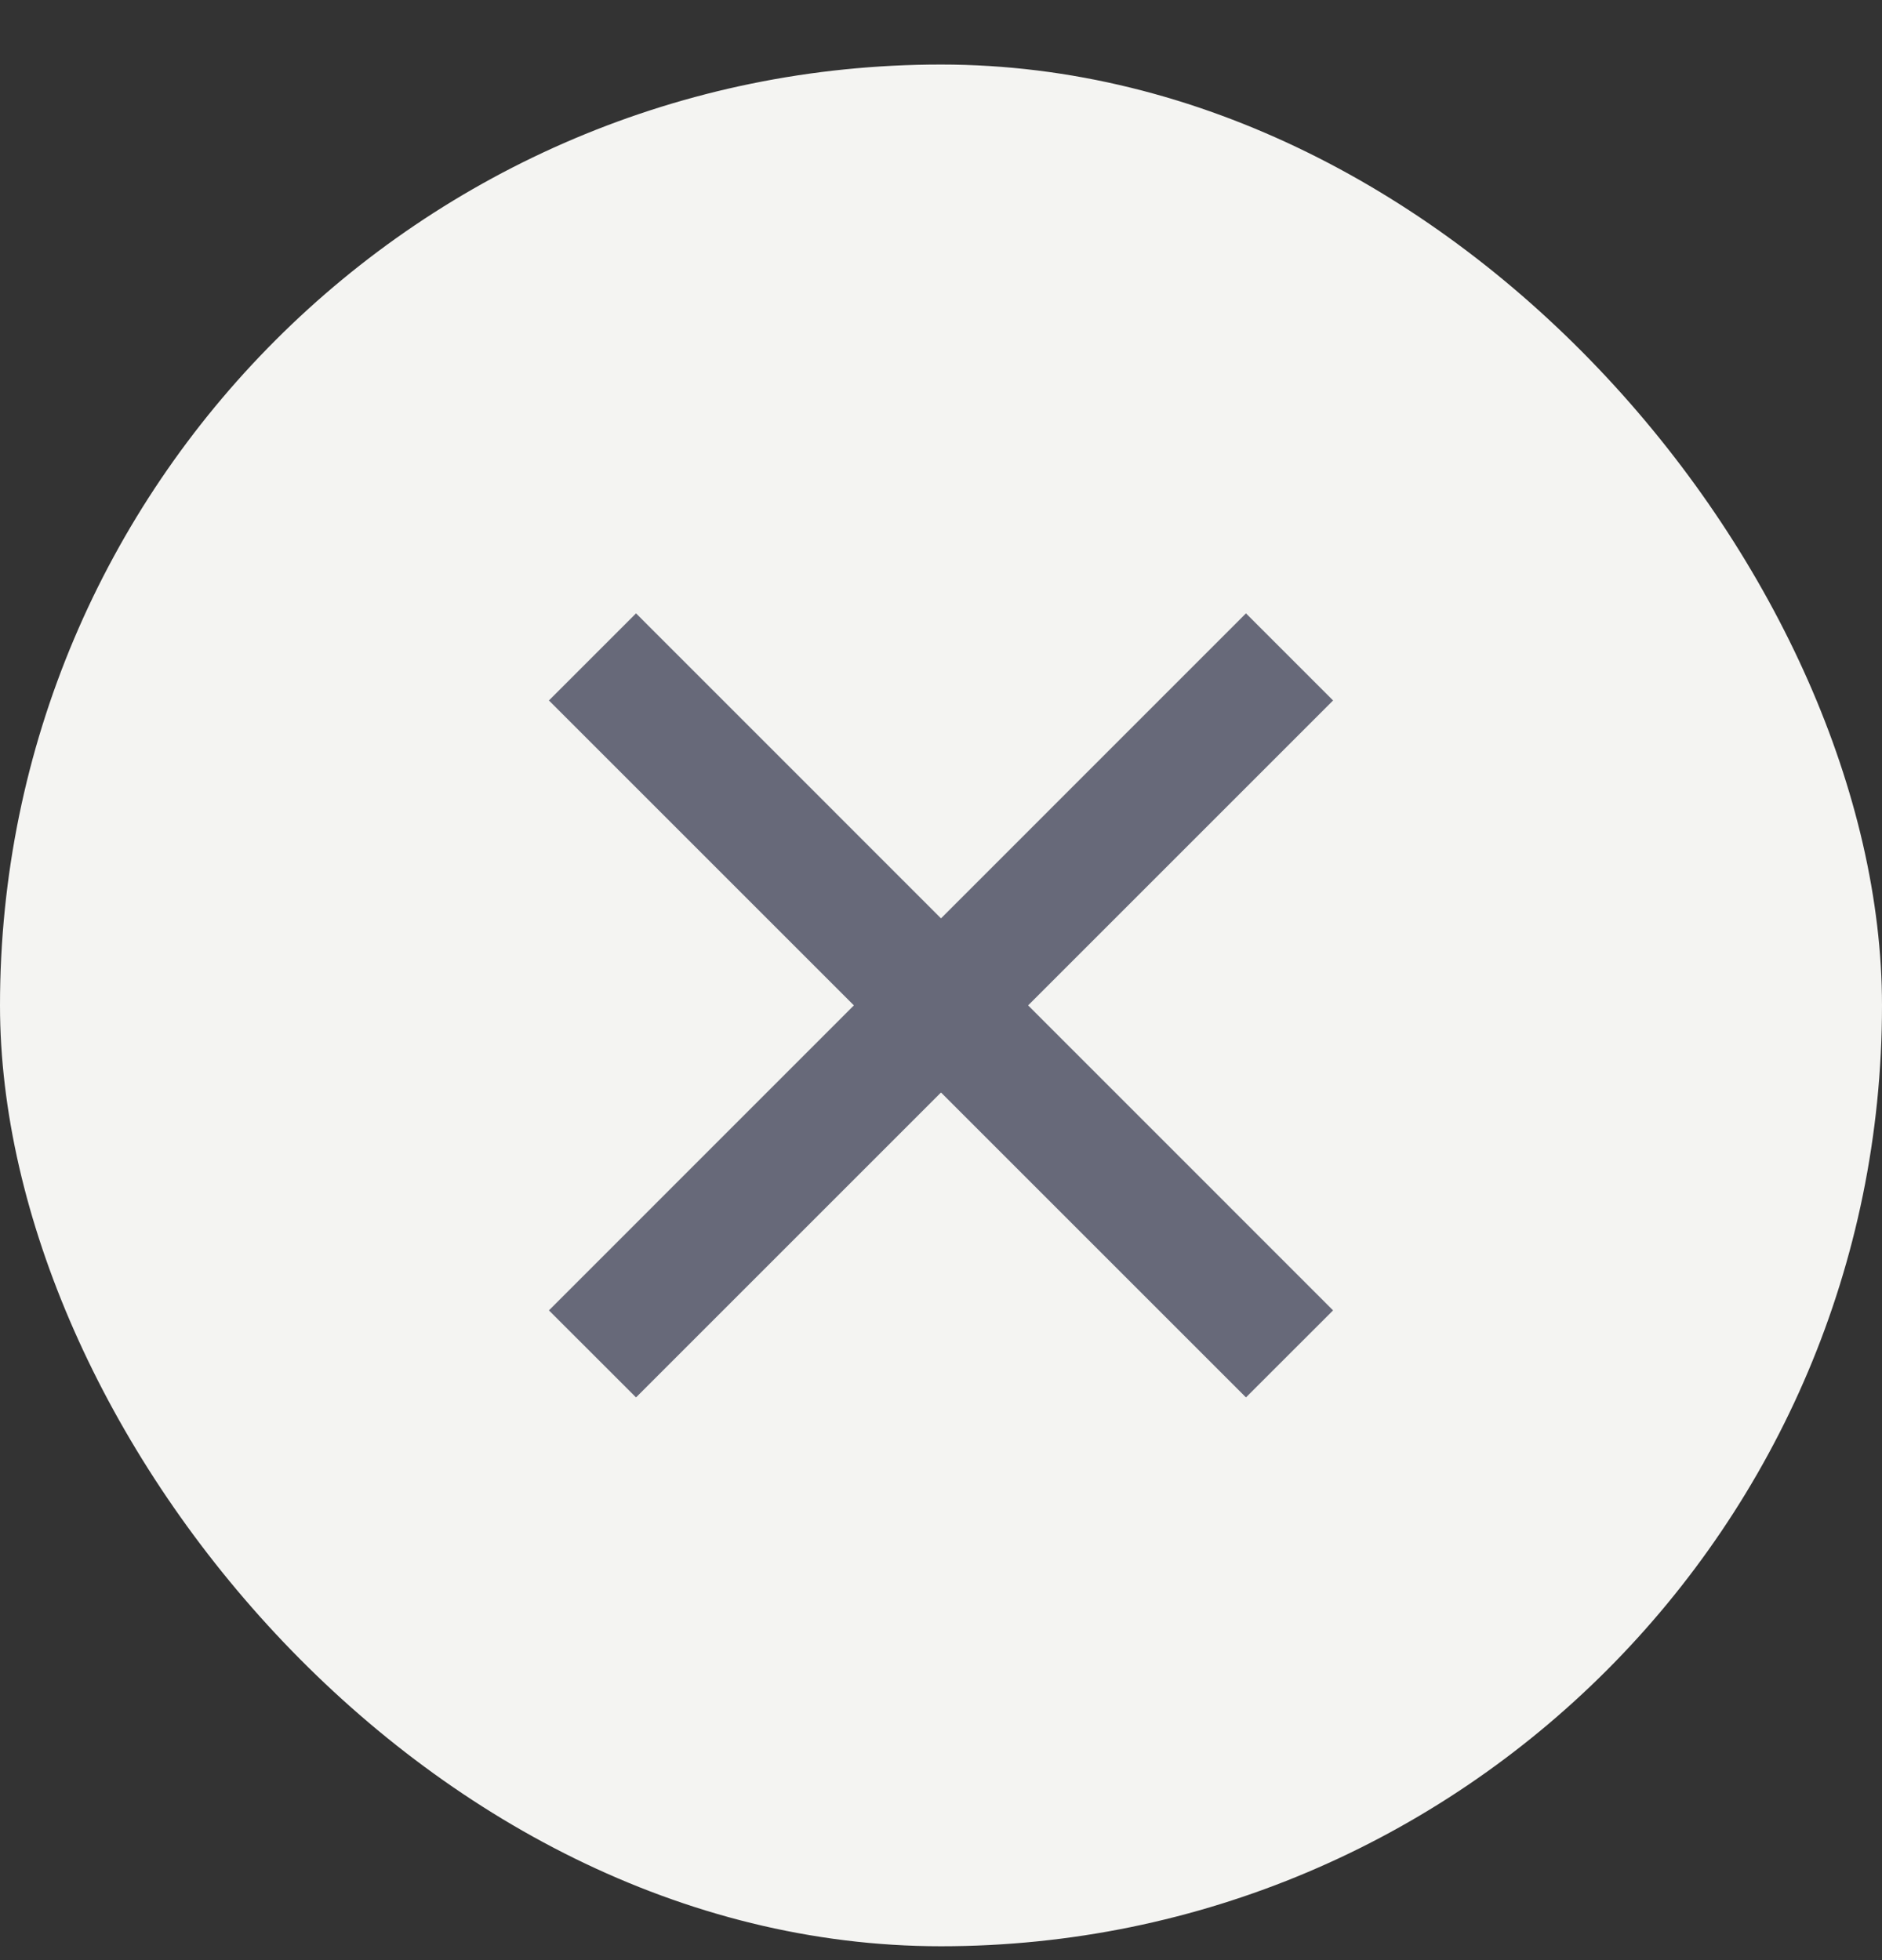 <svg width="24" height="25" viewBox="0 0 24 25" fill="none" xmlns="http://www.w3.org/2000/svg">
<rect x="0" y="0" width="24" height="25" fill="#333333" stroke="none"/>
<rect y="0.823" width="24" height="24" rx="12" fill="#F4F4F2"/>
<path d="M12 11.713L15.889 7.823L17 8.934L13.111 12.823L17 16.713L15.889 17.823L12 13.934L8.111 17.823L7 16.713L10.889 12.823L7 8.934L8.111 7.823L12 11.713Z" fill="#676979"/>
</svg>
